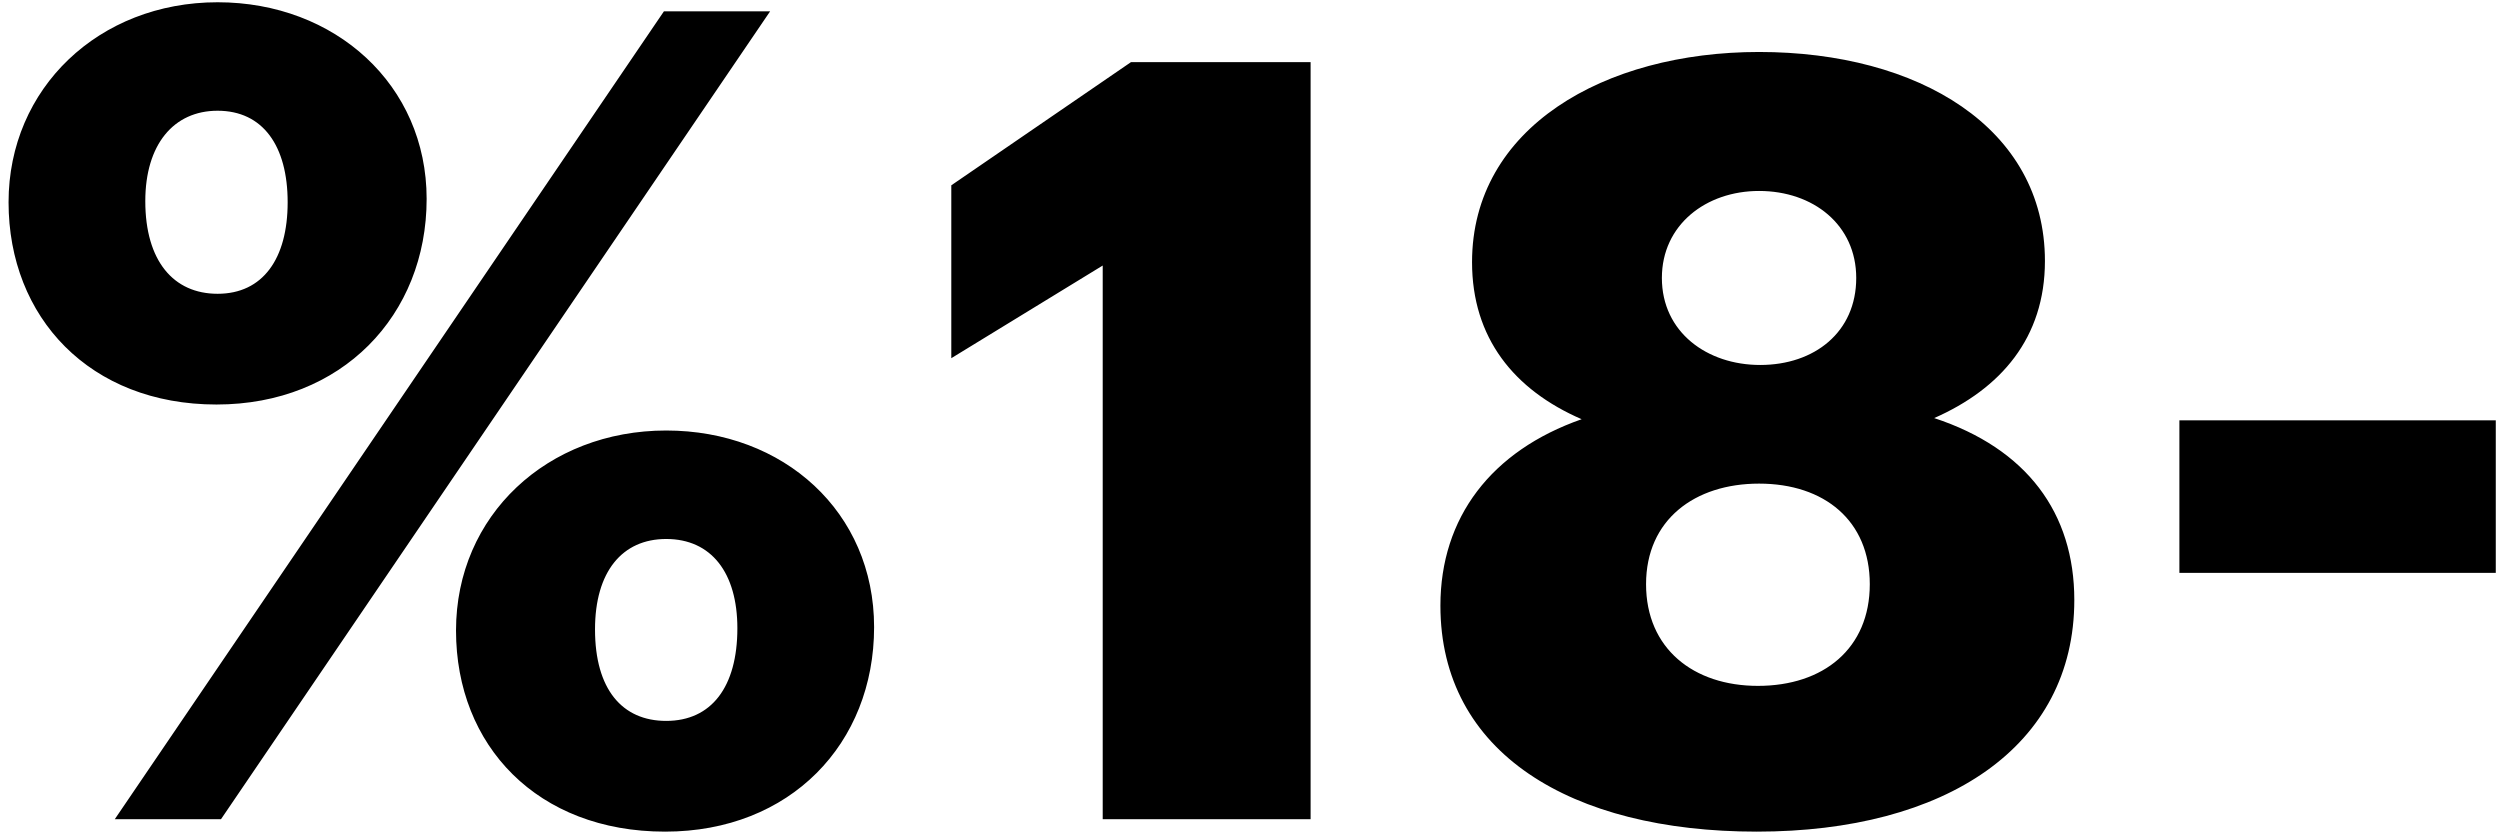<svg width="177" height="59" viewBox="0 0 177 59" fill="none" xmlns="http://www.w3.org/2000/svg">
<path d="M15.326 28.64C6.366 28.64 0.606 22.48 0.606 14.32C0.606 6.24 7.006 0.16 15.406 0.16C23.727 0.16 30.206 6 30.206 14.08C30.206 22.32 24.206 28.64 15.326 28.64ZM8.126 58L47.007 0.8H54.526L15.646 58H8.126ZM15.406 20.8C18.607 20.8 20.366 18.32 20.366 14.32C20.366 10.32 18.607 7.84 15.406 7.84C12.287 7.84 10.287 10.24 10.287 14.24C10.287 18.48 12.287 20.8 15.406 20.8ZM47.087 58.88C38.047 58.88 32.286 52.8 32.286 44.64C32.286 36.48 38.767 30.48 47.166 30.48C55.486 30.48 61.886 36.24 61.886 44.4C61.886 52.64 55.967 58.88 47.087 58.88ZM47.166 51.04C50.367 51.04 52.206 48.64 52.206 44.48C52.206 40.56 50.367 38.16 47.166 38.16C44.047 38.16 42.127 40.48 42.127 44.56C42.127 48.8 44.047 51.04 47.166 51.04ZM78.072 58V18.8L67.352 25.36V13.12L80.072 4.4H92.791V58H78.072ZM124.381 58.88C111.181 58.88 101.981 53.28 101.981 42.88C101.981 36.64 105.581 31.92 111.981 29.68C107.181 27.6 104.221 23.92 104.221 18.56C104.221 9.04 113.581 3.68 124.541 3.68C135.821 3.68 144.781 9.04 144.781 18.48C144.781 23.92 141.661 27.52 136.941 29.6C143.501 31.76 146.861 36.32 146.861 42.48C146.861 52.88 137.741 58.88 124.381 58.88ZM124.621 25.84C128.461 25.84 131.421 23.52 131.421 19.68C131.421 15.92 128.381 13.52 124.541 13.52C120.781 13.52 117.661 15.92 117.661 19.68C117.661 23.52 120.861 25.84 124.621 25.84ZM124.461 48.56C129.101 48.56 132.381 45.92 132.381 41.36C132.381 36.88 129.181 34.24 124.541 34.24C119.981 34.24 116.541 36.8 116.541 41.36C116.541 45.92 119.901 48.56 124.461 48.56ZM154.301 40.56V29.76H176.701V40.56H154.301Z" fill="black"/>
</svg>
